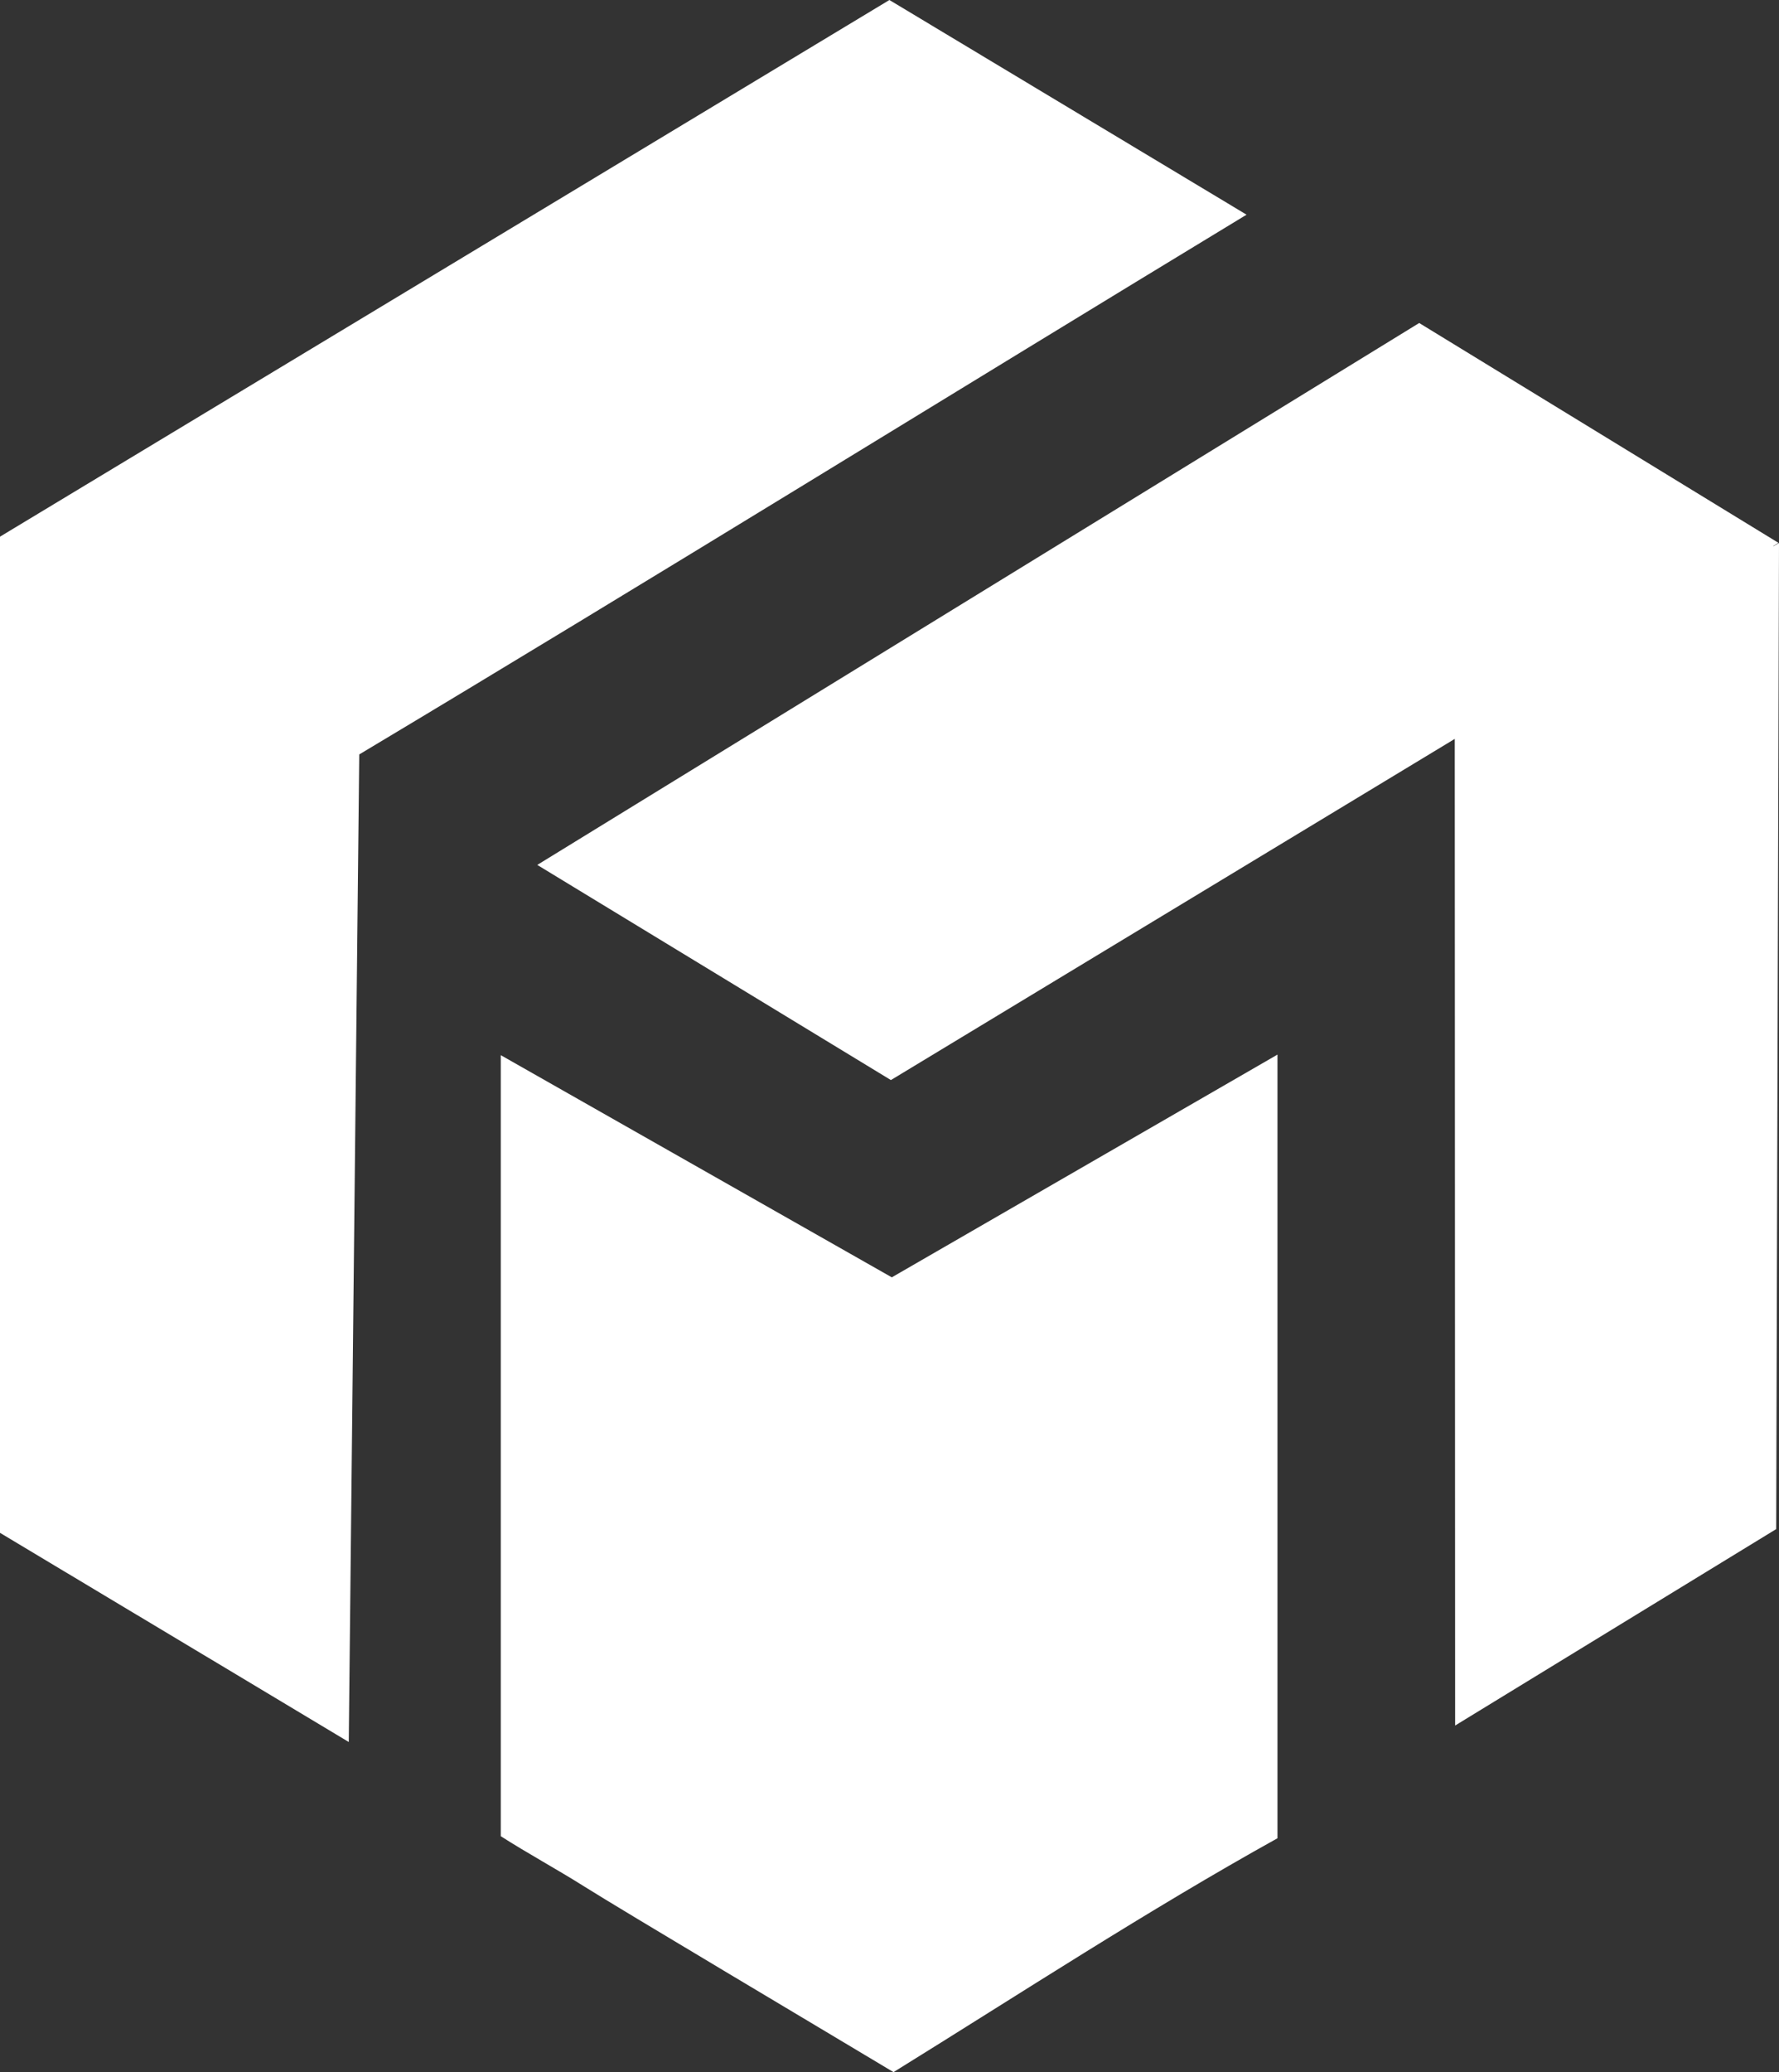 <?xml version="1.0" encoding="UTF-8"?>
<svg id="Ebene_1" data-name="Ebene 1" xmlns="http://www.w3.org/2000/svg" viewBox="0 0 95.03 110.66">
  <rect x="0" y="0" width="95.03" height="110.66" fill="#333333" stroke="none"/>
  <defs>
    <style>
      .cls-1 {
        fill: #fff;
      }
    </style>
  </defs>
  <path class="cls-1" d="M66.58,11.46L47.51,0,0,28.66v53.2c6.05,3.62,18.63,11.17,18.63,11.17l.56-52.74s0,0,0,0c15.36-9.19,32.09-19.54,47.39-28.82Z"/>
  <path class="cls-1" d="M47.63,68.21l-20.88-11.86v41.71c1.42.91,2.99,1.76,4.45,2.68,0,0,0,0,0,0,1.98,1.25,12.38,7.43,16.53,9.92,6.8-4.21,13.56-8.63,20.51-12.49v-41.85l-20.61,11.9h0Z"/>
  <path class="cls-1" d="M94.72,29.16l.28-.17-19.19-11.74-47.11,28.94,18.89,11.49,30.12-18.22.02,52.69,17.15-10.49.15-52.66c-.11.06-.2.11-.3.17Z"/>
</svg>